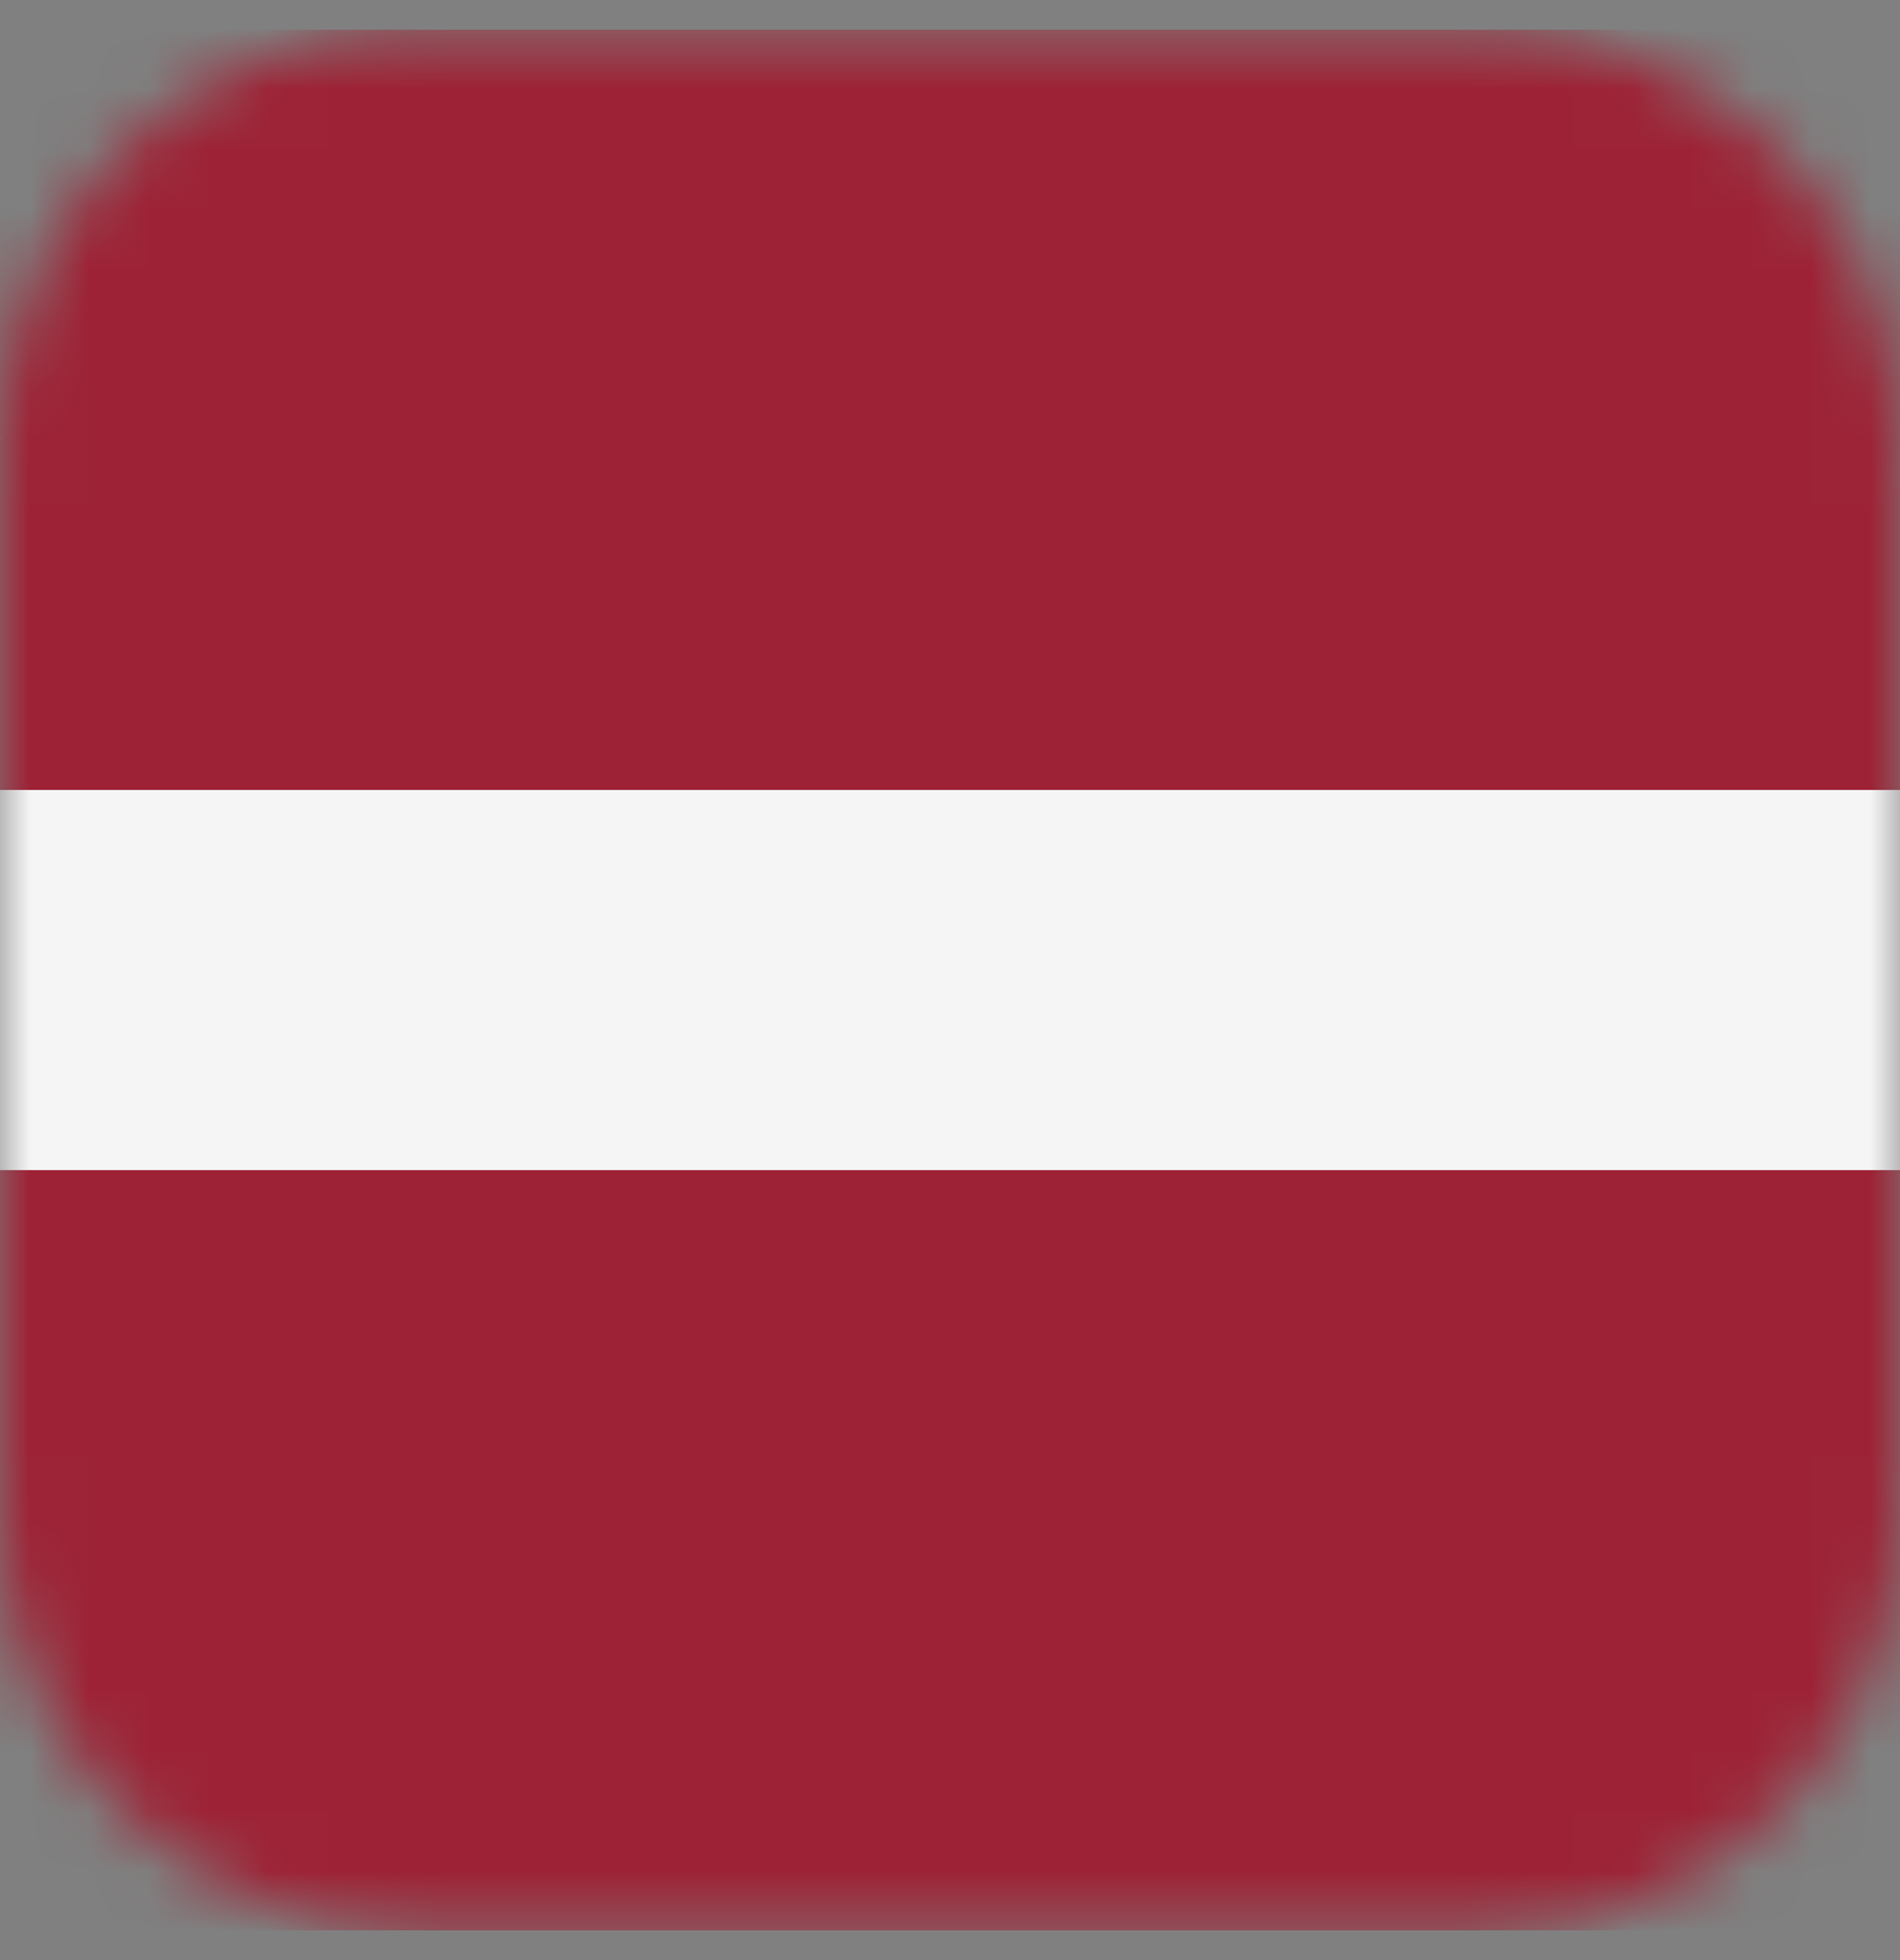 <svg width="32" height="33" viewBox="0 0 32 33" fill="none" xmlns="http://www.w3.org/2000/svg">
<rect x="0" y="0" width="32" height="33" fill="#808080" stroke="none"/>
<g clip-path="url(#clip0_1771_30029)">
<mask id="mask0_1771_30029" style="mask-type:alpha" maskUnits="userSpaceOnUse" x="0" y="0" width="32" height="33">
<path d="M25 0.5H7C3.134 0.5 0 3.634 0 7.5V25.5C0 29.366 3.134 32.5 7 32.5H25C28.866 32.5 32 29.366 32 25.5V7.5C32 3.634 28.866 0.5 25 0.5Z" fill="#F5F5F5"/>
</mask>
<g mask="url(#mask0_1771_30029)">
<path d="M-16 0.5H48V32.5H-16" fill="#9D2235"/>
<path d="M-16 13.3H48V19.7H-16" fill="#F5F5F5"/>
</g>
</g>
<defs>
<clipPath id="clip0_1771_30029">
<rect width="32" height="32" fill="white" transform="translate(0 0.5)"/>
</clipPath>
</defs>
</svg>
